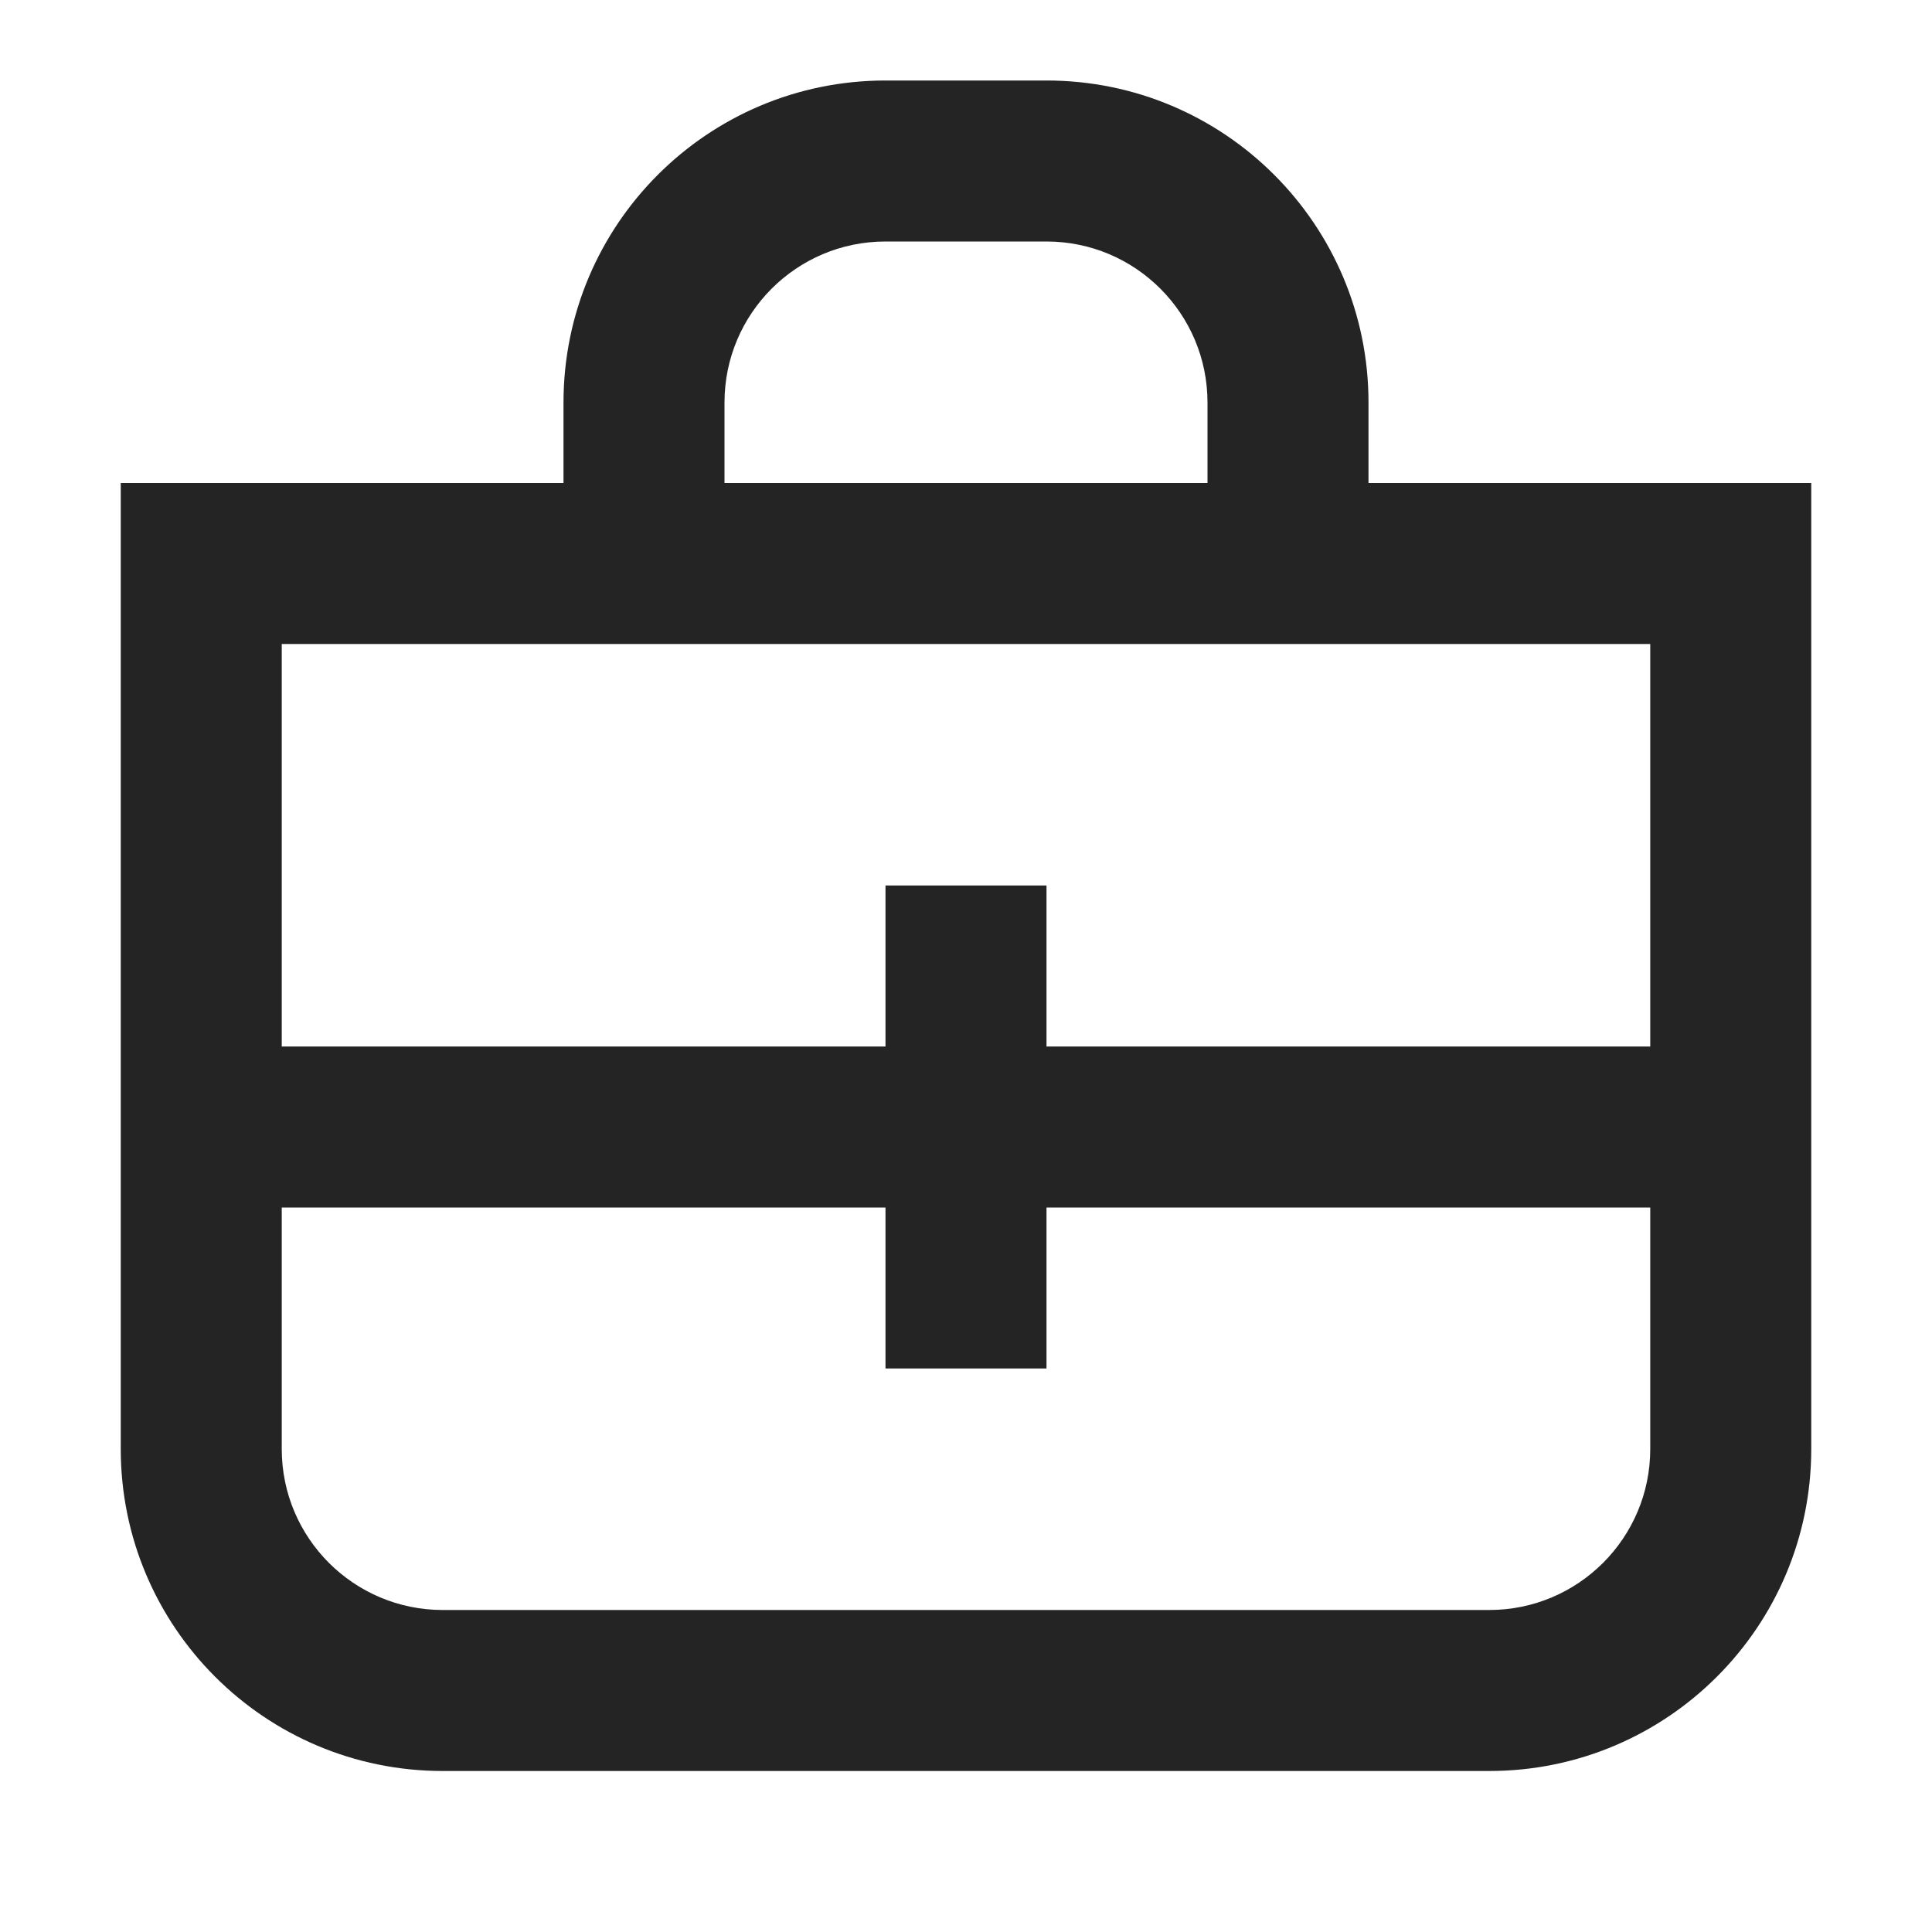 <svg width="120" height="120" viewBox="0 0 120 120" fill="none" xmlns="http://www.w3.org/2000/svg">
<path d="M65 5C76.046 5 85 13.954 85 25V30H112.5V90C112.5 101.046 103.546 110 92.5 110H27.5C16.454 110 7.5 101.046 7.5 90V30H35V25C35 13.954 43.954 5 55 5H65ZM17.5 90C17.5 95.523 21.977 100 27.5 100H92.5C98.023 100 102.5 95.523 102.5 90V75H65V85H55V75H17.5V90ZM17.5 65H55V55H65V65H102.5V40H17.5V65ZM55 15C49.477 15 45 19.477 45 25V30H75V25C75 19.477 70.523 15 65 15H55Z" fill="#242424"/>
</svg>
